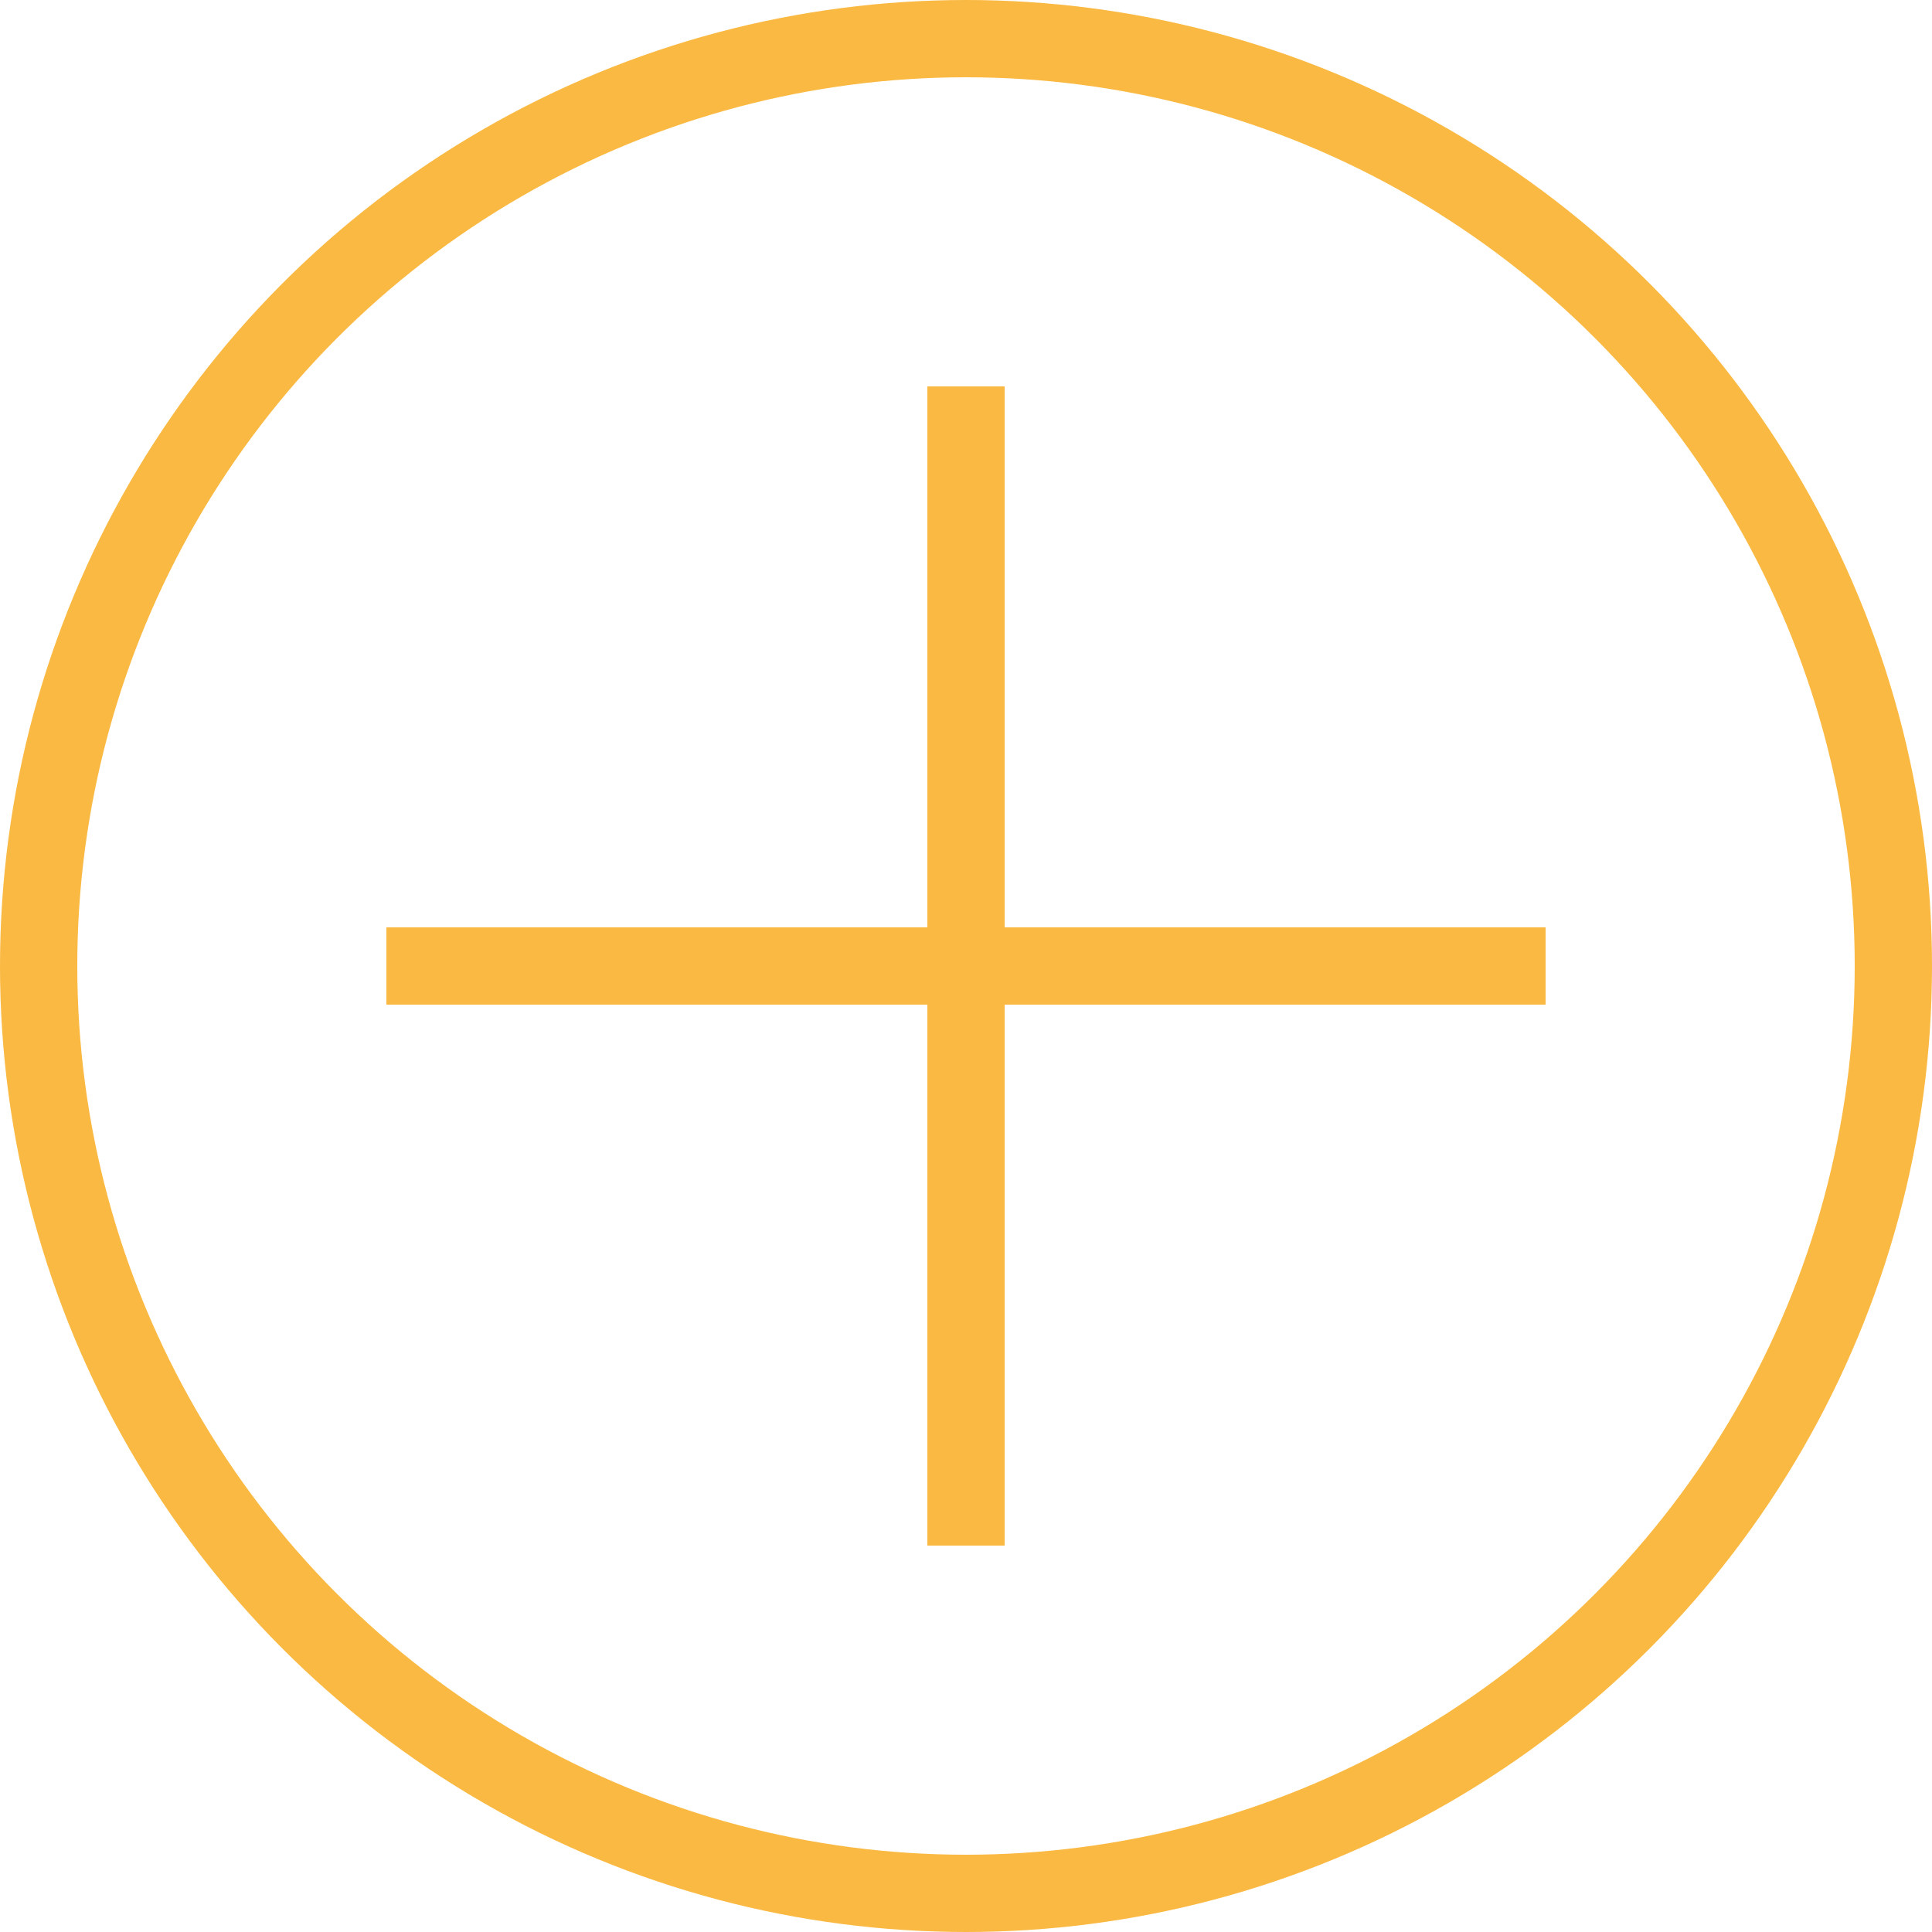 <?xml version="1.0" encoding="UTF-8"?> <svg xmlns="http://www.w3.org/2000/svg" width="50" height="50" viewBox="0 0 50 50" fill="none"> <circle cx="25" cy="25" r="24" stroke="#FAB942" stroke-width="2"></circle> <path d="M25 10L25 40" stroke="#FAB942" stroke-width="2"></path> <path d="M10 25H40" stroke="#FAB942" stroke-width="2"></path> </svg> 